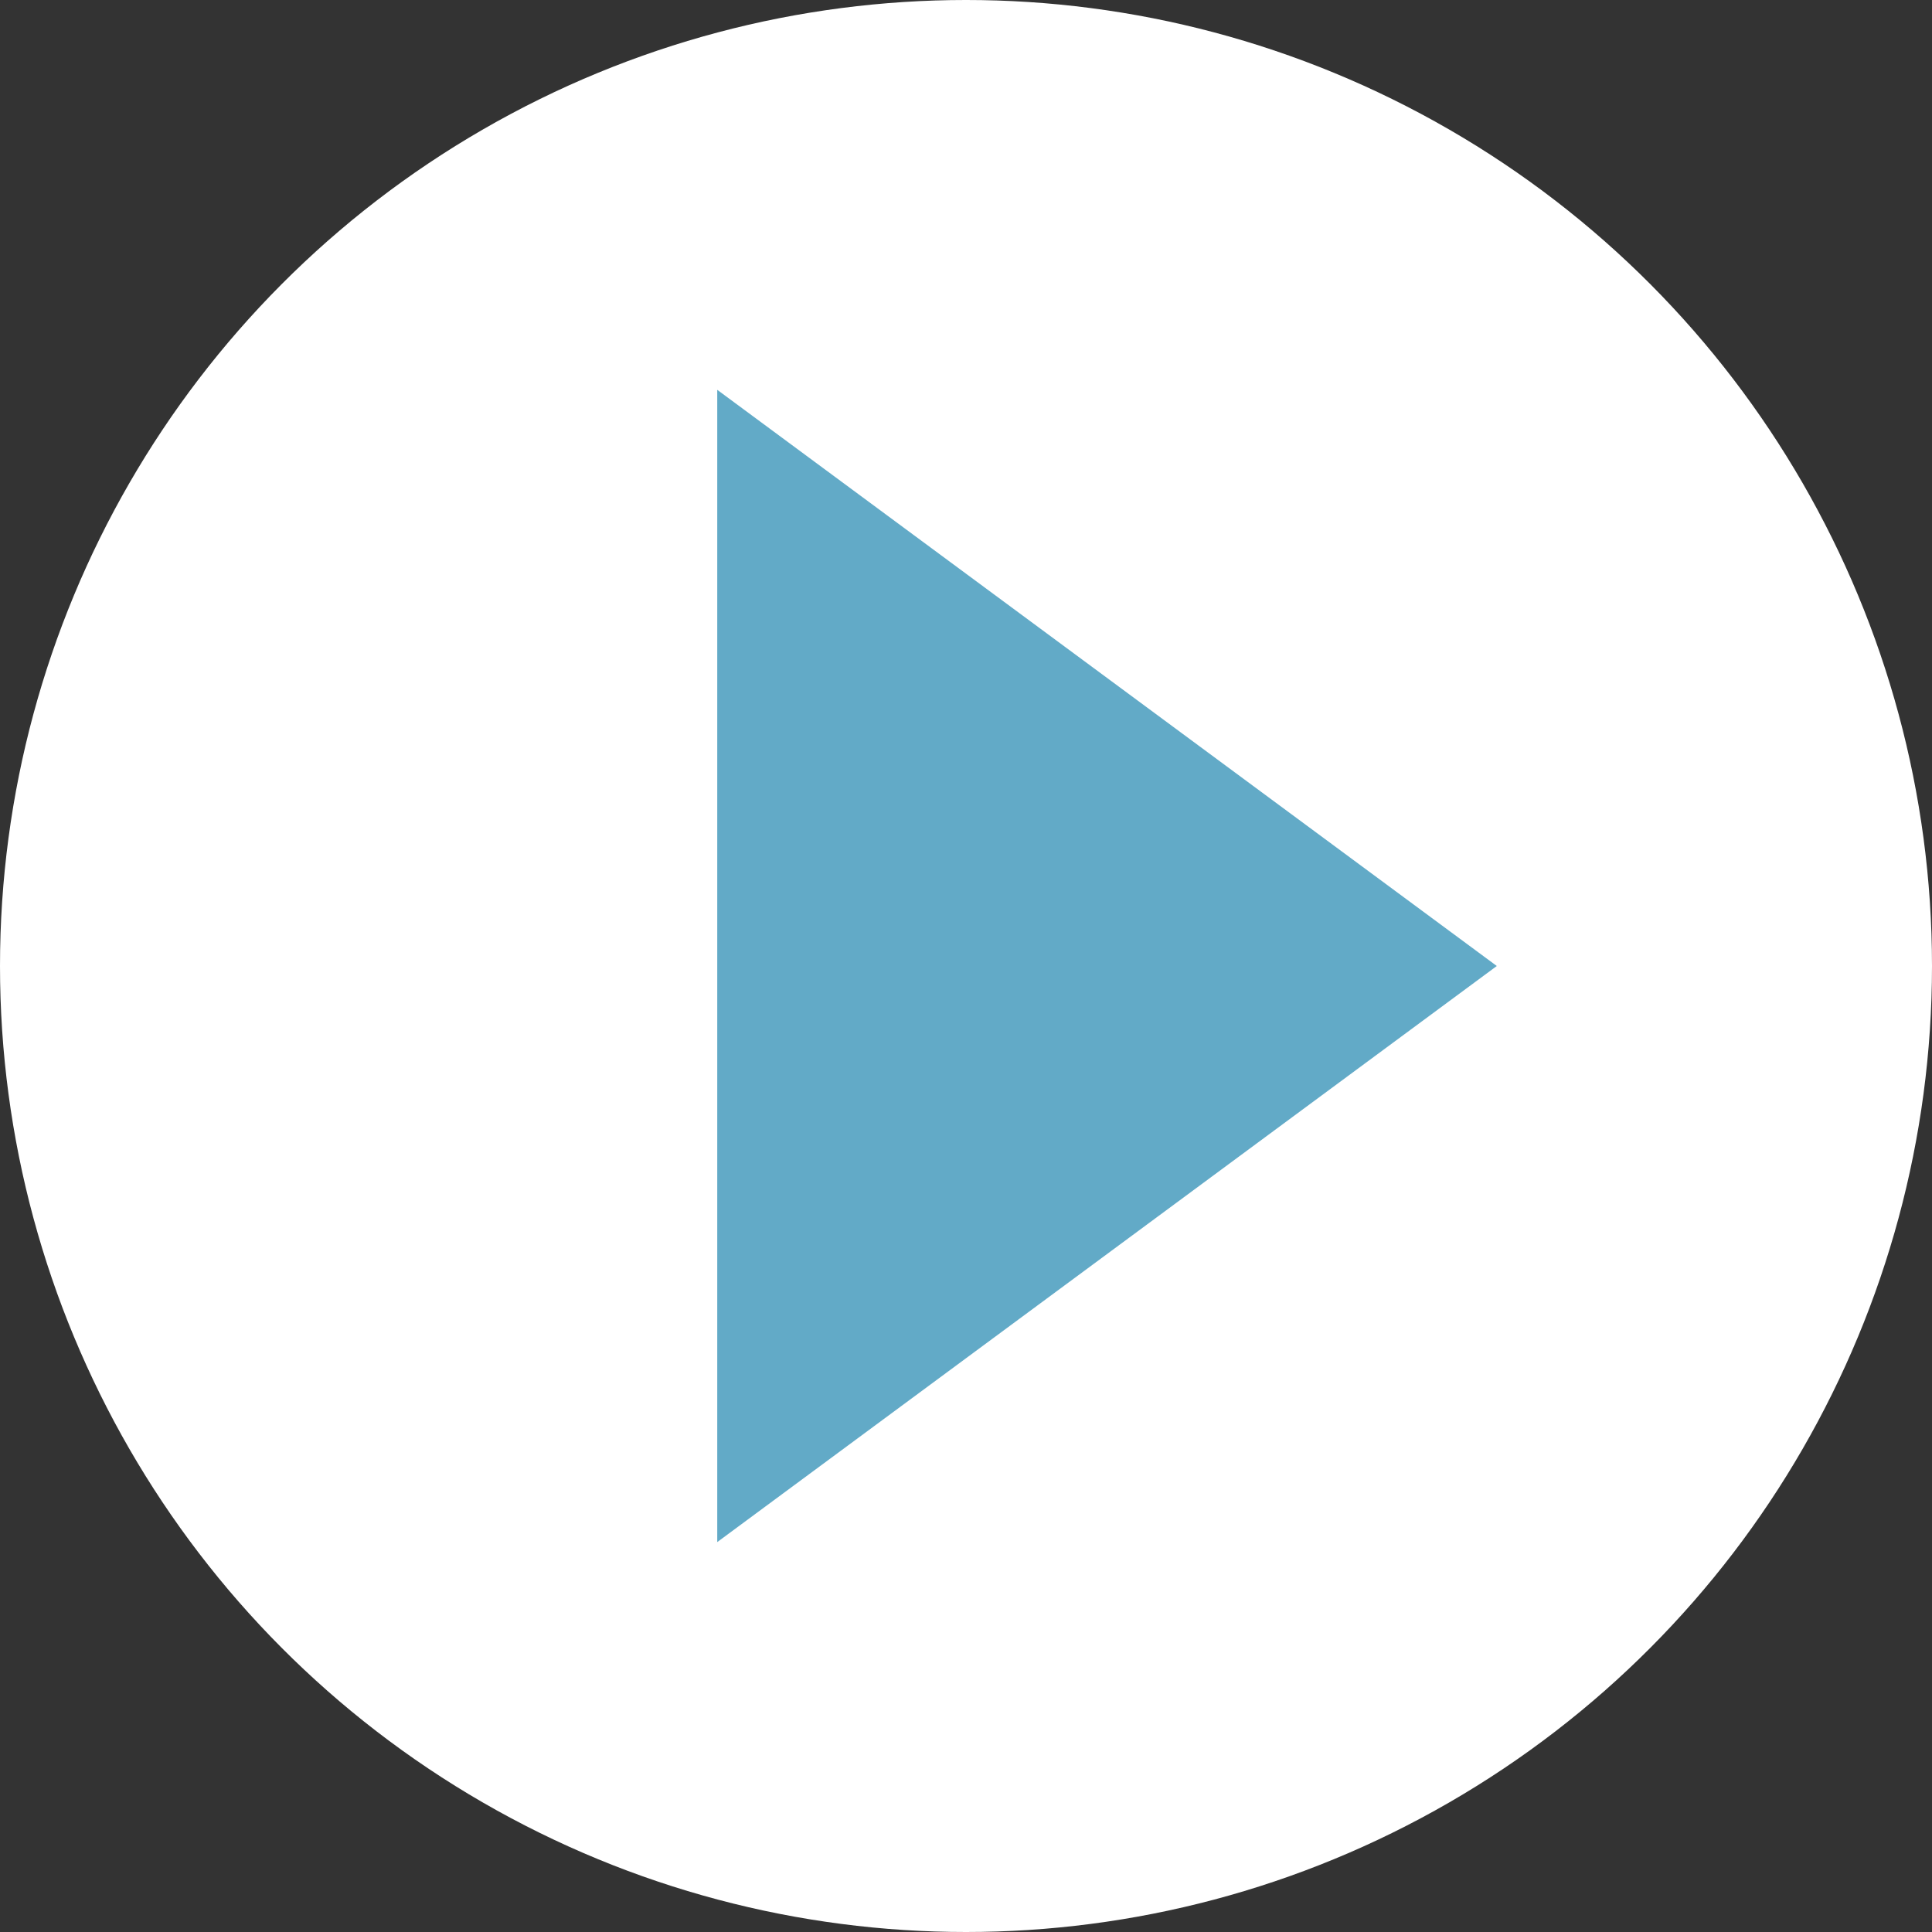 <?xml version="1.0" encoding="UTF-8"?>
<svg id="_レイヤー_1" data-name="レイヤー_1" xmlns="http://www.w3.org/2000/svg" width="22.57" height="22.57" version="1.1" viewBox="0 0 22.57 22.57">
  <rect x="0" y="0" width="22.57" height="22.57" fill="#333333" stroke="none"/>
  <!-- Generator: Adobe Illustrator 29.1.0, SVG Export Plug-In . SVG Version: 2.1.0 Build 142)  -->
  <circle cx="11.285" cy="11.285" r="11.285" fill="#fff"/>
  <polygon points="17.486 11.285 8.379 4.554 8.379 18.015 17.486 11.285" fill="#62aac7"/>
</svg>